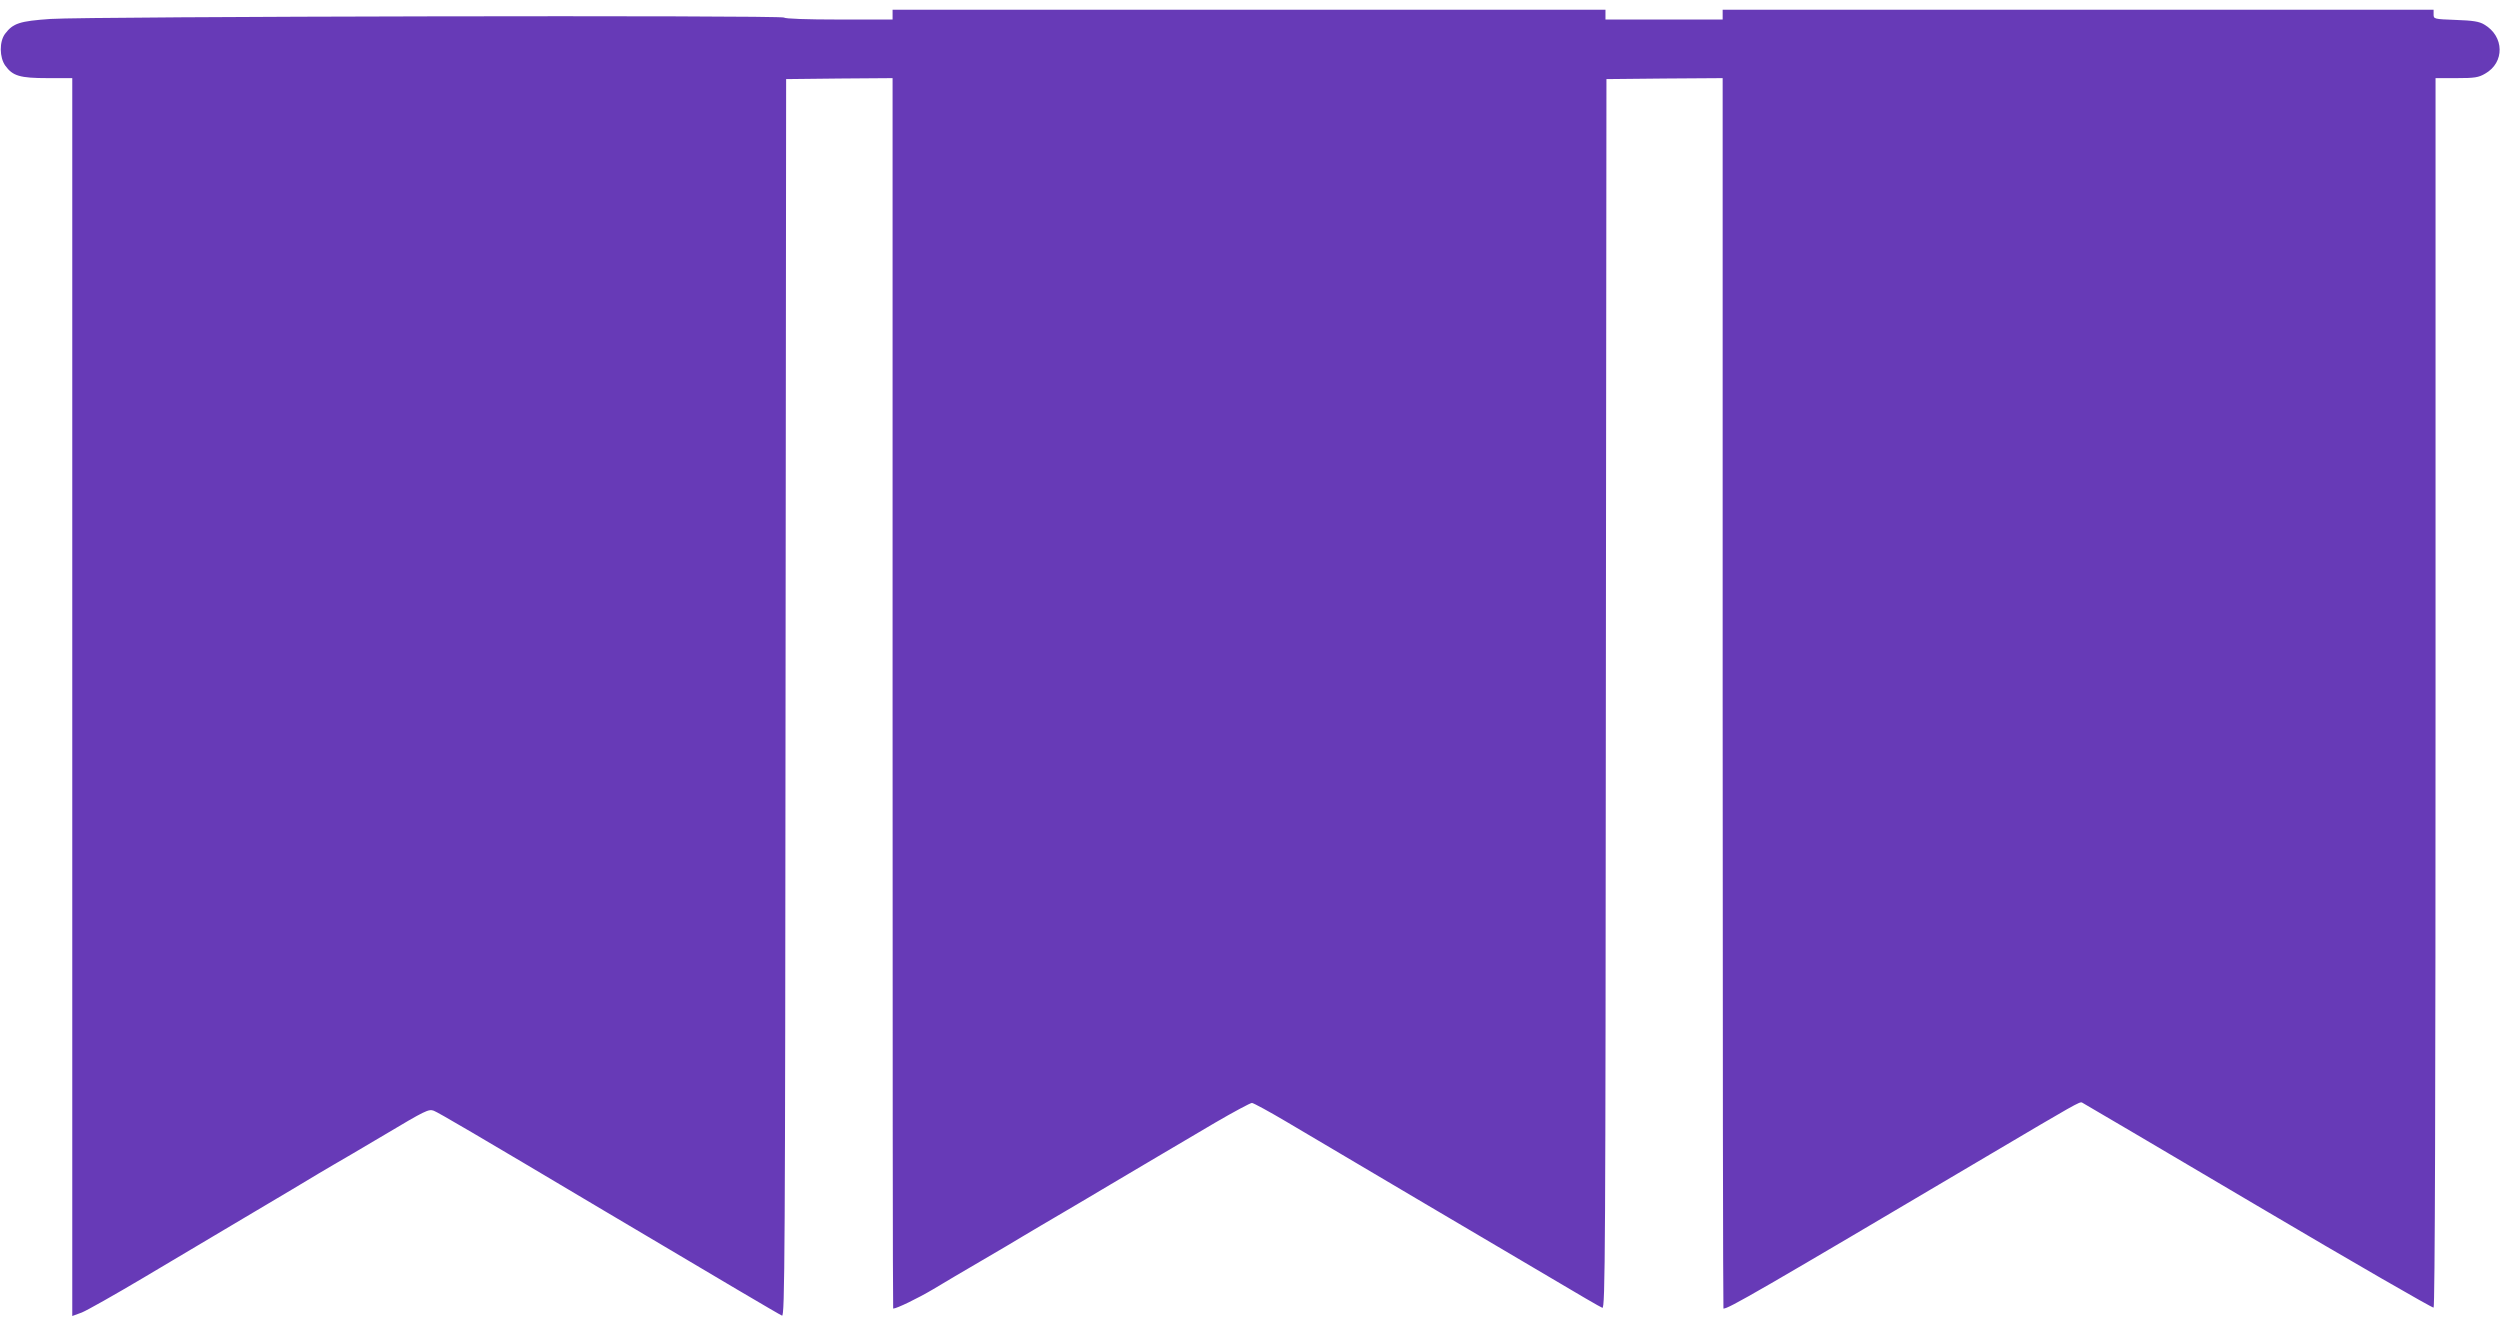 <?xml version="1.0" standalone="no"?>
<!DOCTYPE svg PUBLIC "-//W3C//DTD SVG 20010904//EN"
 "http://www.w3.org/TR/2001/REC-SVG-20010904/DTD/svg10.dtd">
<svg version="1.0" xmlns="http://www.w3.org/2000/svg"
 width="1280pt" height="684pt" viewBox="0 0 1280 684"
 preserveAspectRatio="xMidYMid meet">
<g transform="translate(0,684) scale(0.1,-0.1)"
fill="#673ab7" stroke="none">
<path d="M4570 6765 l0 -25 -274 0 c-165 0 -277 4 -281 10 -8 13 -3559 6
-3756 -7 -159 -11 -192 -22 -233 -76 -30 -40 -29 -121 1 -163 38 -53 75 -64
217 -64 l126 0 0 -3169 0 -3169 49 18 c27 11 167 90 312 176 145 86 334 198
419 249 85 50 239 142 342 203 103 62 202 121 220 131 18 10 134 78 257 151
208 124 226 133 252 123 25 -10 198 -111 874 -513 610 -362 896 -531 909 -536
14 -6 16 292 18 3162 l3 3169 273 3 272 2 0 -3150 c0 -1732 1 -3150 3 -3150
18 0 125 52 203 98 54 33 167 99 249 147 83 48 182 107 220 130 39 23 126 75
195 115 69 40 179 106 245 145 66 39 174 103 240 142 66 39 199 117 295 174
96 56 182 102 190 102 9 -1 88 -44 176 -96 341 -202 1101 -651 1346 -795 141
-84 263 -155 272 -158 15 -6 16 278 18 3142 l3 3149 298 3 297 2 0 -3150 c0
-1732 2 -3150 4 -3150 27 0 164 79 1371 793 428 253 454 268 465 262 3 -1 407
-239 898 -529 491 -290 897 -524 902 -521 7 4 10 1098 10 3151 l0 3144 108 0
c92 0 112 3 146 23 101 57 98 191 -4 251 -26 16 -58 21 -147 24 -111 4 -113 5
-113 28 l0 24 -1820 0 -1820 0 0 -25 0 -25 -300 0 -300 0 0 25 0 25 -1825 0
-1825 0 0 -25z"/>
</g>
</svg>
